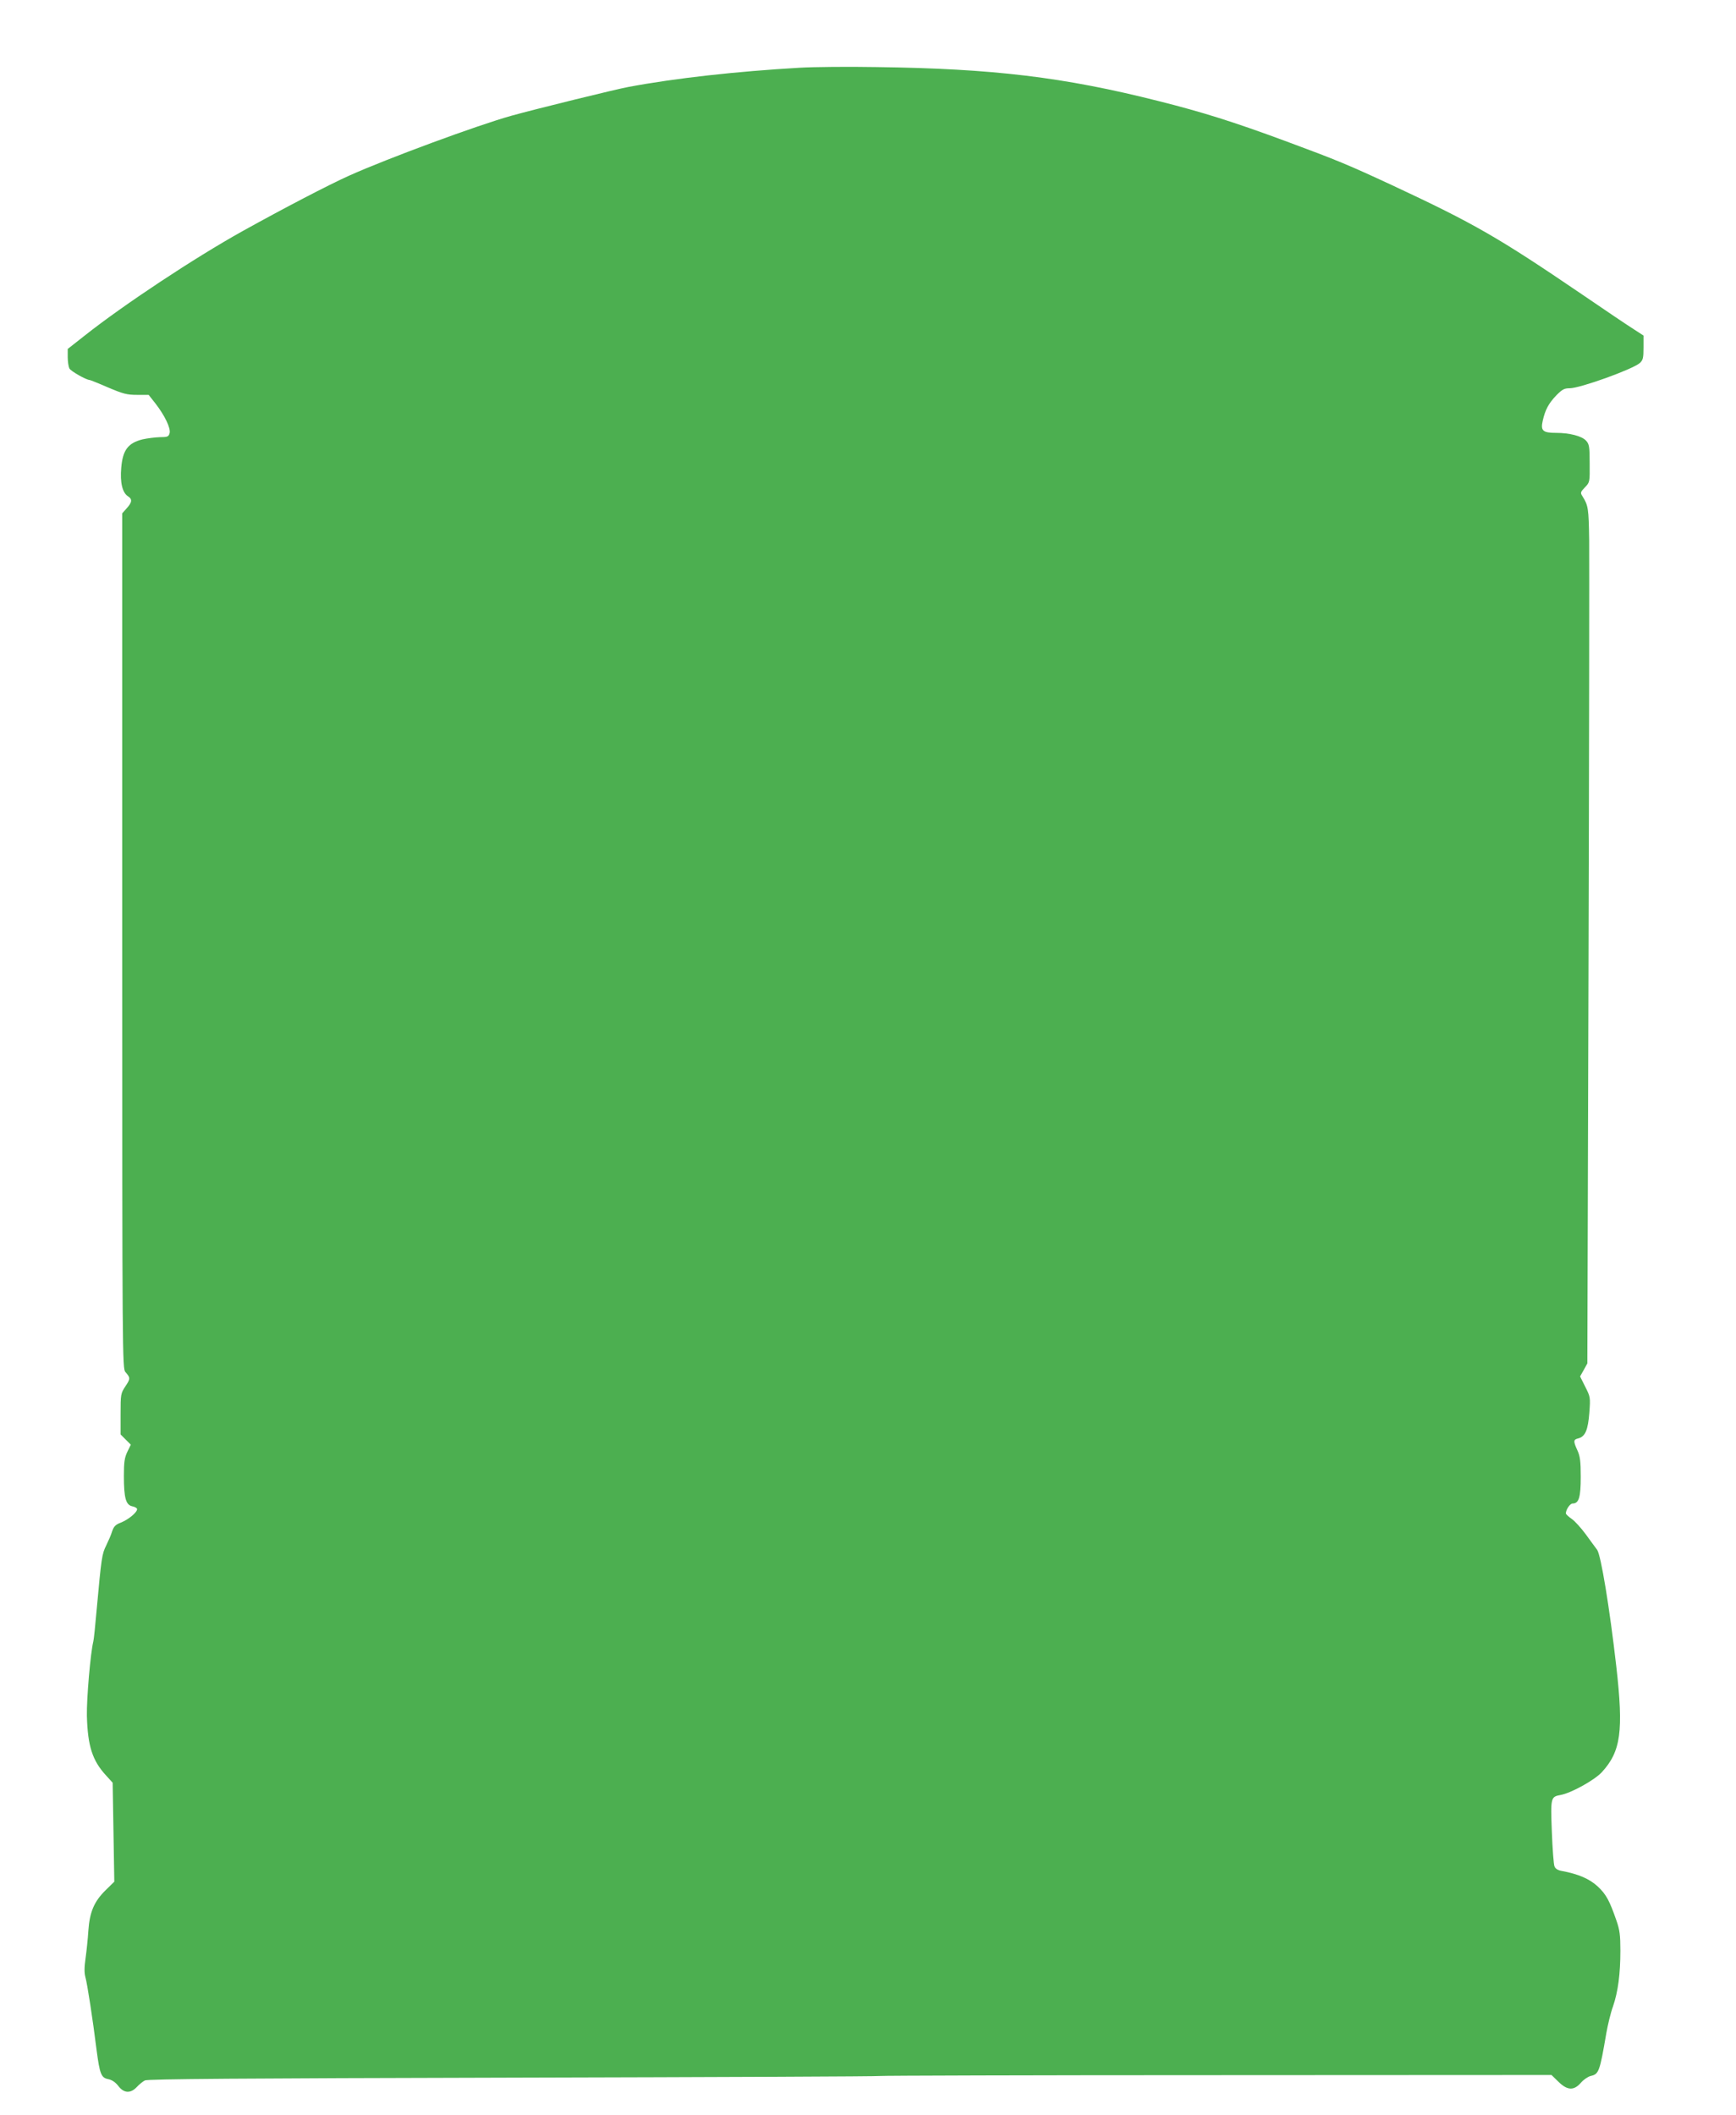 <?xml version="1.0" standalone="no"?>
<!DOCTYPE svg PUBLIC "-//W3C//DTD SVG 20010904//EN"
 "http://www.w3.org/TR/2001/REC-SVG-20010904/DTD/svg10.dtd">
<svg version="1.0" xmlns="http://www.w3.org/2000/svg"
 width="1051pt" height="1280pt" viewBox="0 0 1051 1280"
 preserveAspectRatio="xMidYMid meet">
<g transform="translate(0,1280) scale(0.1,-0.1)"
fill="#4caf50" stroke="none">
<path d="M4840 12390 c-380 -22 -751 -63 -1034 -116 -77 -14 -564 -134 -708
-174 -205 -57 -750 -258 -984 -363 -123 -55 -397 -198 -644 -335 -293 -163
-722 -447 -957 -633 l-103 -81 0 -50 c0 -27 5 -58 10 -68 9 -17 103 -70 123
-70 3 0 54 -20 111 -45 92 -39 115 -45 176 -45 l70 0 41 -52 c56 -72 93 -149
86 -179 -6 -22 -12 -25 -60 -25 -29 -1 -76 -7 -103 -13 -89 -22 -121 -65 -130
-172 -8 -90 7 -151 41 -173 28 -18 25 -37 -12 -77 l-23 -26 0 -2588 c0 -2501
1 -2590 19 -2609 31 -35 31 -41 0 -87 -28 -43 -29 -48 -29 -167 l0 -124 31
-31 31 -31 -21 -43 c-17 -36 -21 -62 -21 -146 0 -134 12 -176 51 -184 16 -3
29 -11 29 -17 0 -20 -52 -63 -97 -81 -34 -13 -44 -24 -54 -53 -6 -21 -23 -59
-36 -86 -26 -52 -29 -73 -58 -391 -8 -93 -17 -179 -20 -190 -17 -67 -41 -345
-39 -450 5 -183 33 -271 116 -361 l40 -44 5 -299 5 -300 -51 -50 c-71 -69 -98
-133 -106 -246 -3 -49 -11 -125 -17 -167 -8 -56 -8 -88 -1 -115 11 -38 44
-249 68 -443 19 -144 28 -166 70 -174 23 -5 43 -18 61 -41 34 -45 74 -47 112
-7 15 16 37 34 49 40 16 9 578 13 2233 17 1217 3 2216 7 2220 10 4 2 920 5
2035 5 l2028 1 41 -40 c55 -54 94 -56 137 -7 16 19 43 37 59 41 50 11 55 26
95 260 9 50 26 122 40 160 31 90 45 199 45 339 0 93 -4 125 -24 182 -42 121
-62 158 -113 206 -50 46 -116 75 -218 94 -24 4 -39 14 -44 28 -5 11 -12 105
-16 209 -8 208 -7 212 54 223 64 12 203 89 248 137 116 126 133 248 88 643
-40 350 -93 674 -116 704 -10 14 -42 56 -69 94 -28 38 -66 80 -85 93 -19 13
-35 28 -35 33 0 23 25 60 41 60 38 0 49 38 49 161 0 95 -4 125 -20 160 -26 57
-25 66 5 73 42 11 59 50 67 155 7 94 6 97 -25 158 l-31 62 22 39 22 40 7 2393
c4 1317 5 2482 4 2589 -3 193 -5 210 -41 267 -13 20 -12 25 15 53 30 31 30 32
29 146 0 103 -3 116 -22 137 -26 28 -100 47 -181 47 -81 0 -95 13 -81 74 15
66 35 104 83 154 35 35 47 42 80 42 63 0 382 115 425 153 19 18 22 30 22 93
l0 73 -57 37 c-32 20 -175 116 -318 214 -503 342 -650 427 -1145 658 -267 124
-331 151 -650 269 -311 115 -502 175 -765 241 -573 145 -1004 197 -1710 206
-170 3 -380 1 -465 -4z"/>
</g>
</svg>
